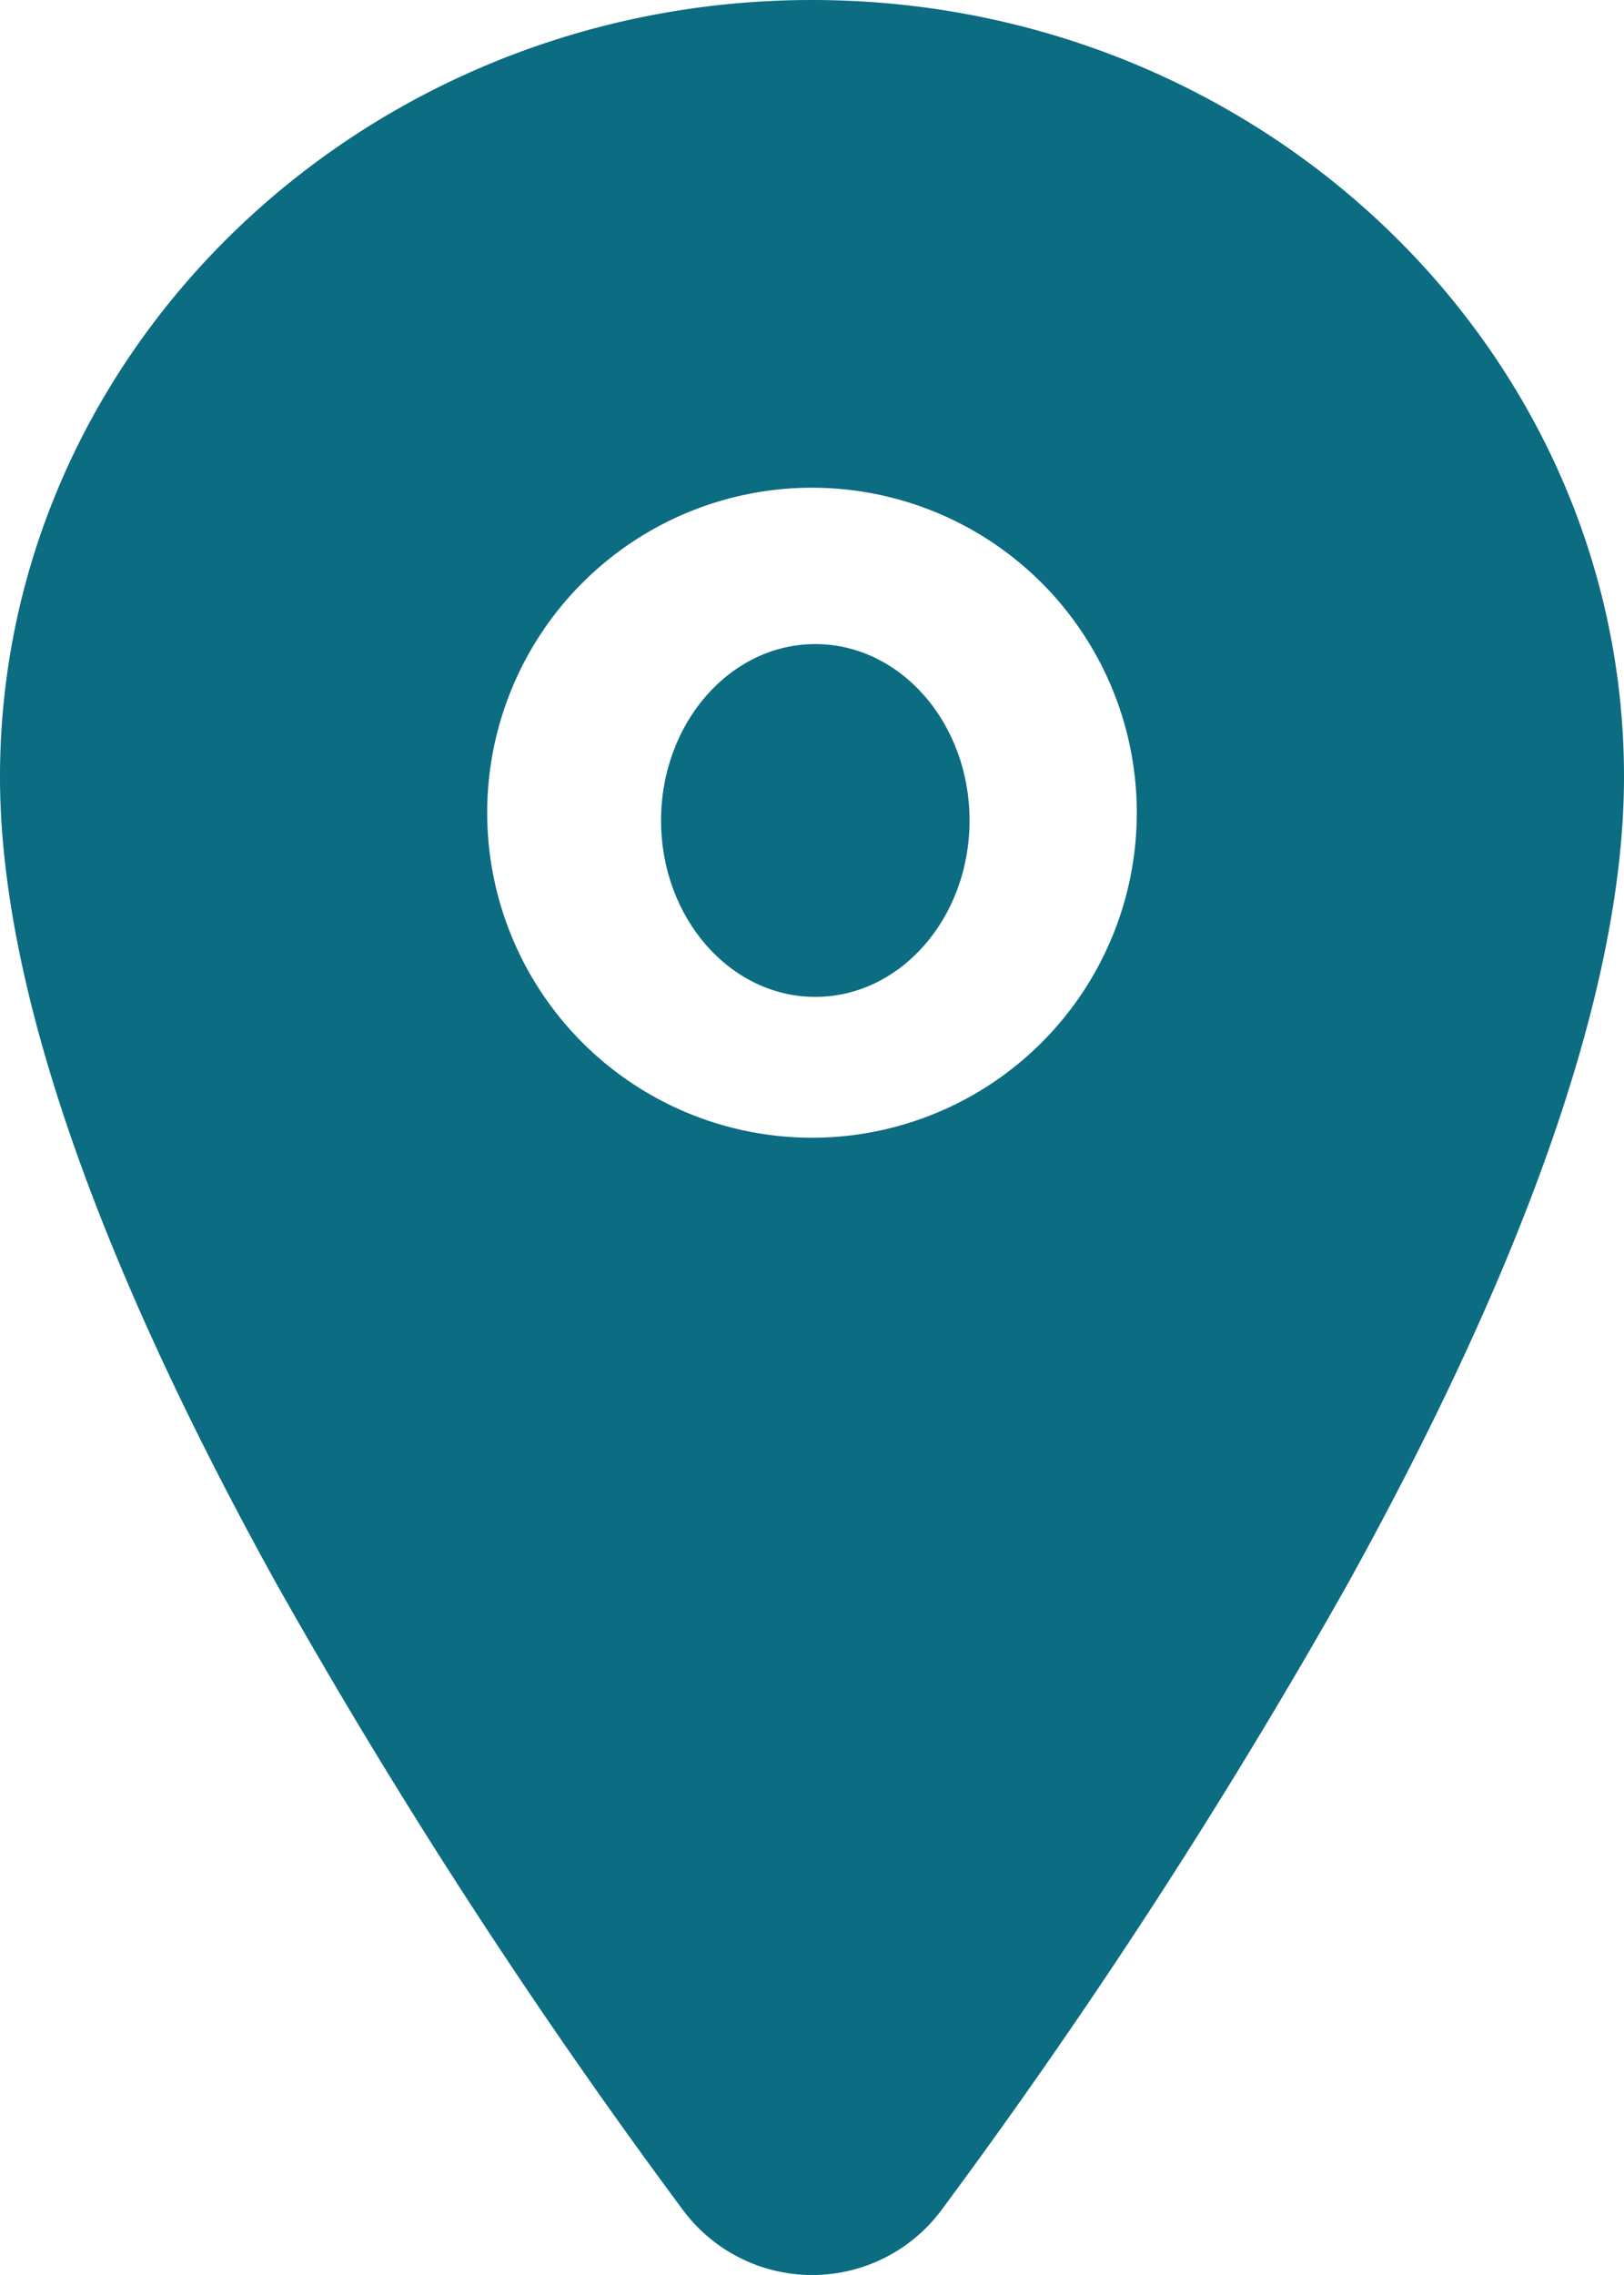 <svg xmlns="http://www.w3.org/2000/svg" width="36.85" height="51.589" viewBox="0 0 36.85 51.589">
  <g id="location_1_" data-name="location (1)" transform="translate(-96 -32)">
    <ellipse id="Ellipse_58" data-name="Ellipse 58" cx="3.5" cy="4" rx="3.5" ry="4" transform="translate(111 46.606)" fill="#0b6c82"/>
    <path id="Tracé_47" data-name="Tracé 47" d="M114.425,32C104.266,32,96,39.906,96,49.619c0,4.626,2.109,10.778,6.267,18.285a135.109,135.109,0,0,0,9.213,14.19,3.656,3.656,0,0,0,5.9,0A135.672,135.672,0,0,0,126.59,67.9c4.151-7.5,6.26-13.657,6.26-18.285C132.85,39.906,124.584,32,114.425,32Zm0,25.8a7.37,7.37,0,1,1,7.37-7.37A7.37,7.37,0,0,1,114.425,57.8Z" fill="#0b6c82"/>
  </g>
</svg>
